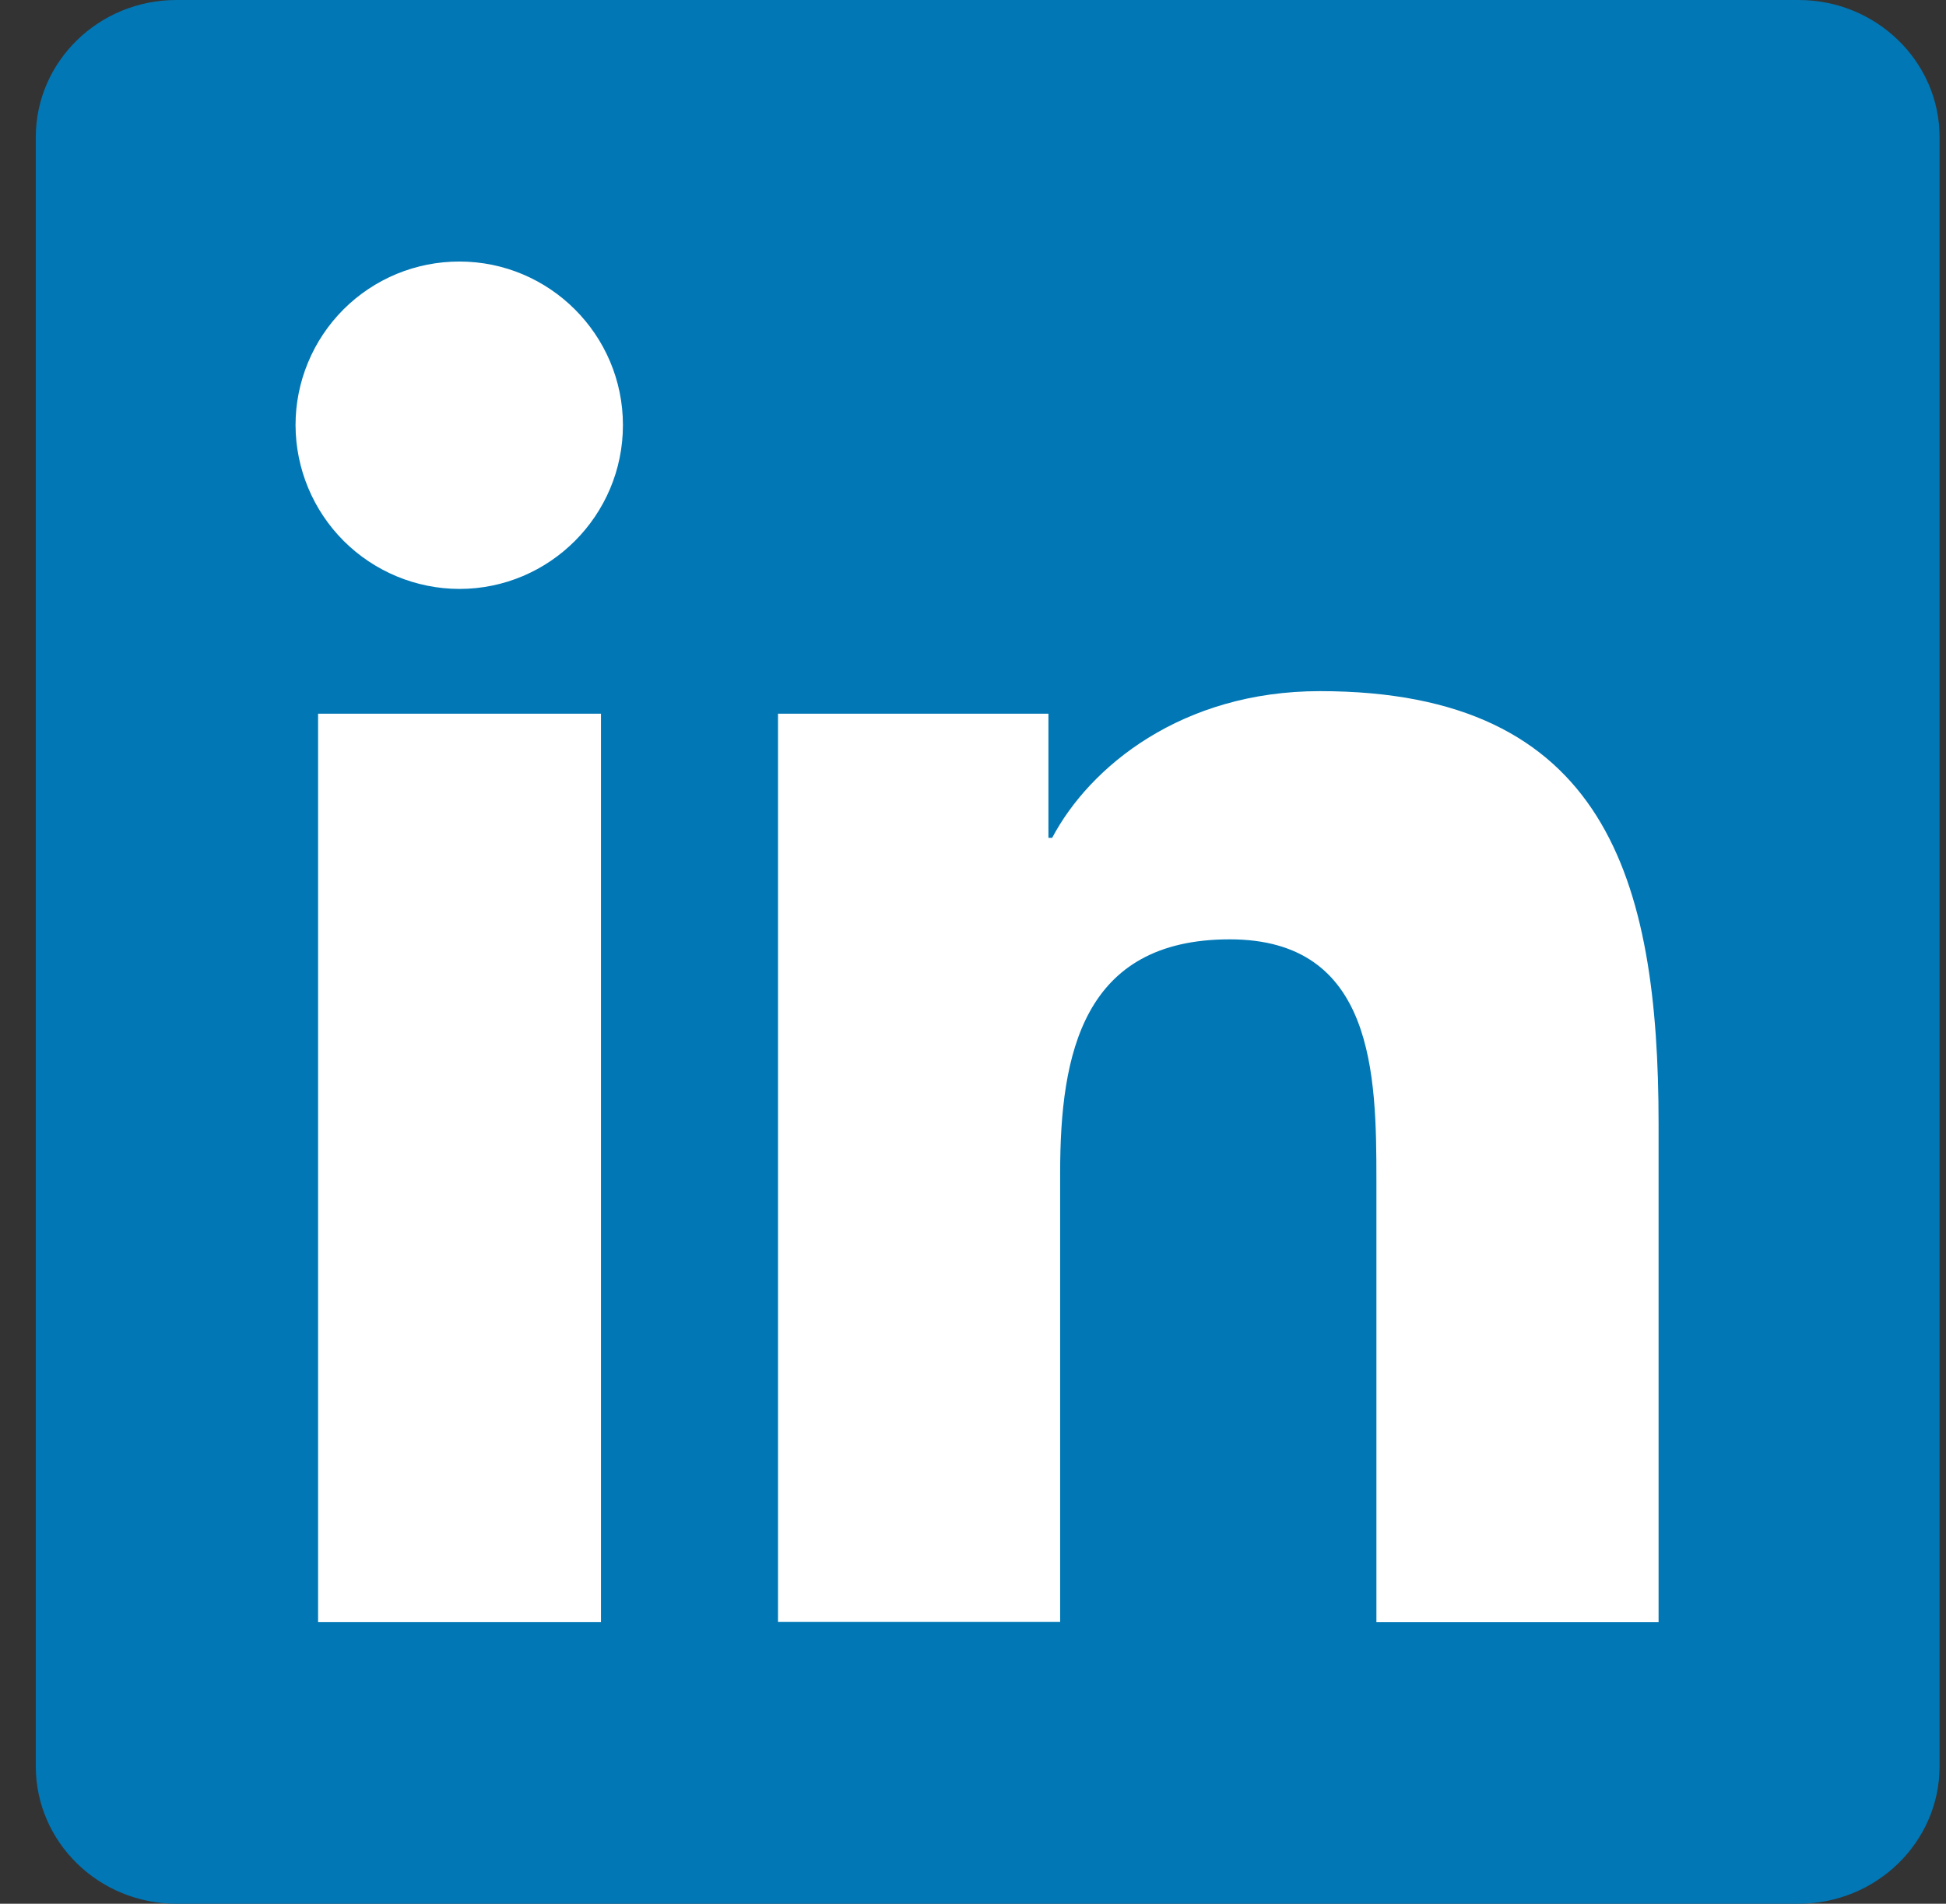 <svg width="46" height="45" viewBox="0 0 46 45" fill="none" xmlns="http://www.w3.org/2000/svg">
<rect x="0" y="0" width="46" height="45" fill="#333333" stroke="none"/>
<path d="M42.515 0H4.168C2.337 0 0.846 1.453 0.846 3.242V41.752C0.846 43.544 2.337 45 4.168 45H42.517C44.353 45 45.848 43.544 45.848 41.752V3.242C45.848 1.453 44.353 0 42.515 0Z" fill="#0177B5"/>
<path d="M7.519 16.87H14.206V38.344H7.519V16.87ZM10.858 6.182C12.991 6.182 14.725 7.916 14.725 10.049C14.725 12.183 12.991 13.921 10.859 13.921C9.833 13.919 8.849 13.51 8.123 12.785C7.398 12.059 6.989 11.076 6.986 10.049C6.986 9.541 7.086 9.038 7.281 8.569C7.475 8.099 7.761 7.673 8.12 7.313C8.48 6.954 8.907 6.669 9.376 6.475C9.846 6.281 10.349 6.182 10.858 6.182ZM18.381 16.87H24.783V19.805H24.871C25.763 18.117 27.94 16.337 31.2 16.337C37.958 16.337 39.206 20.785 39.206 26.566V38.346H32.536V27.899C32.536 25.41 32.491 22.204 29.068 22.204C25.594 22.204 25.06 24.918 25.06 27.717V38.34H18.391V16.866L18.381 16.87Z" fill="white"/>
</svg>

